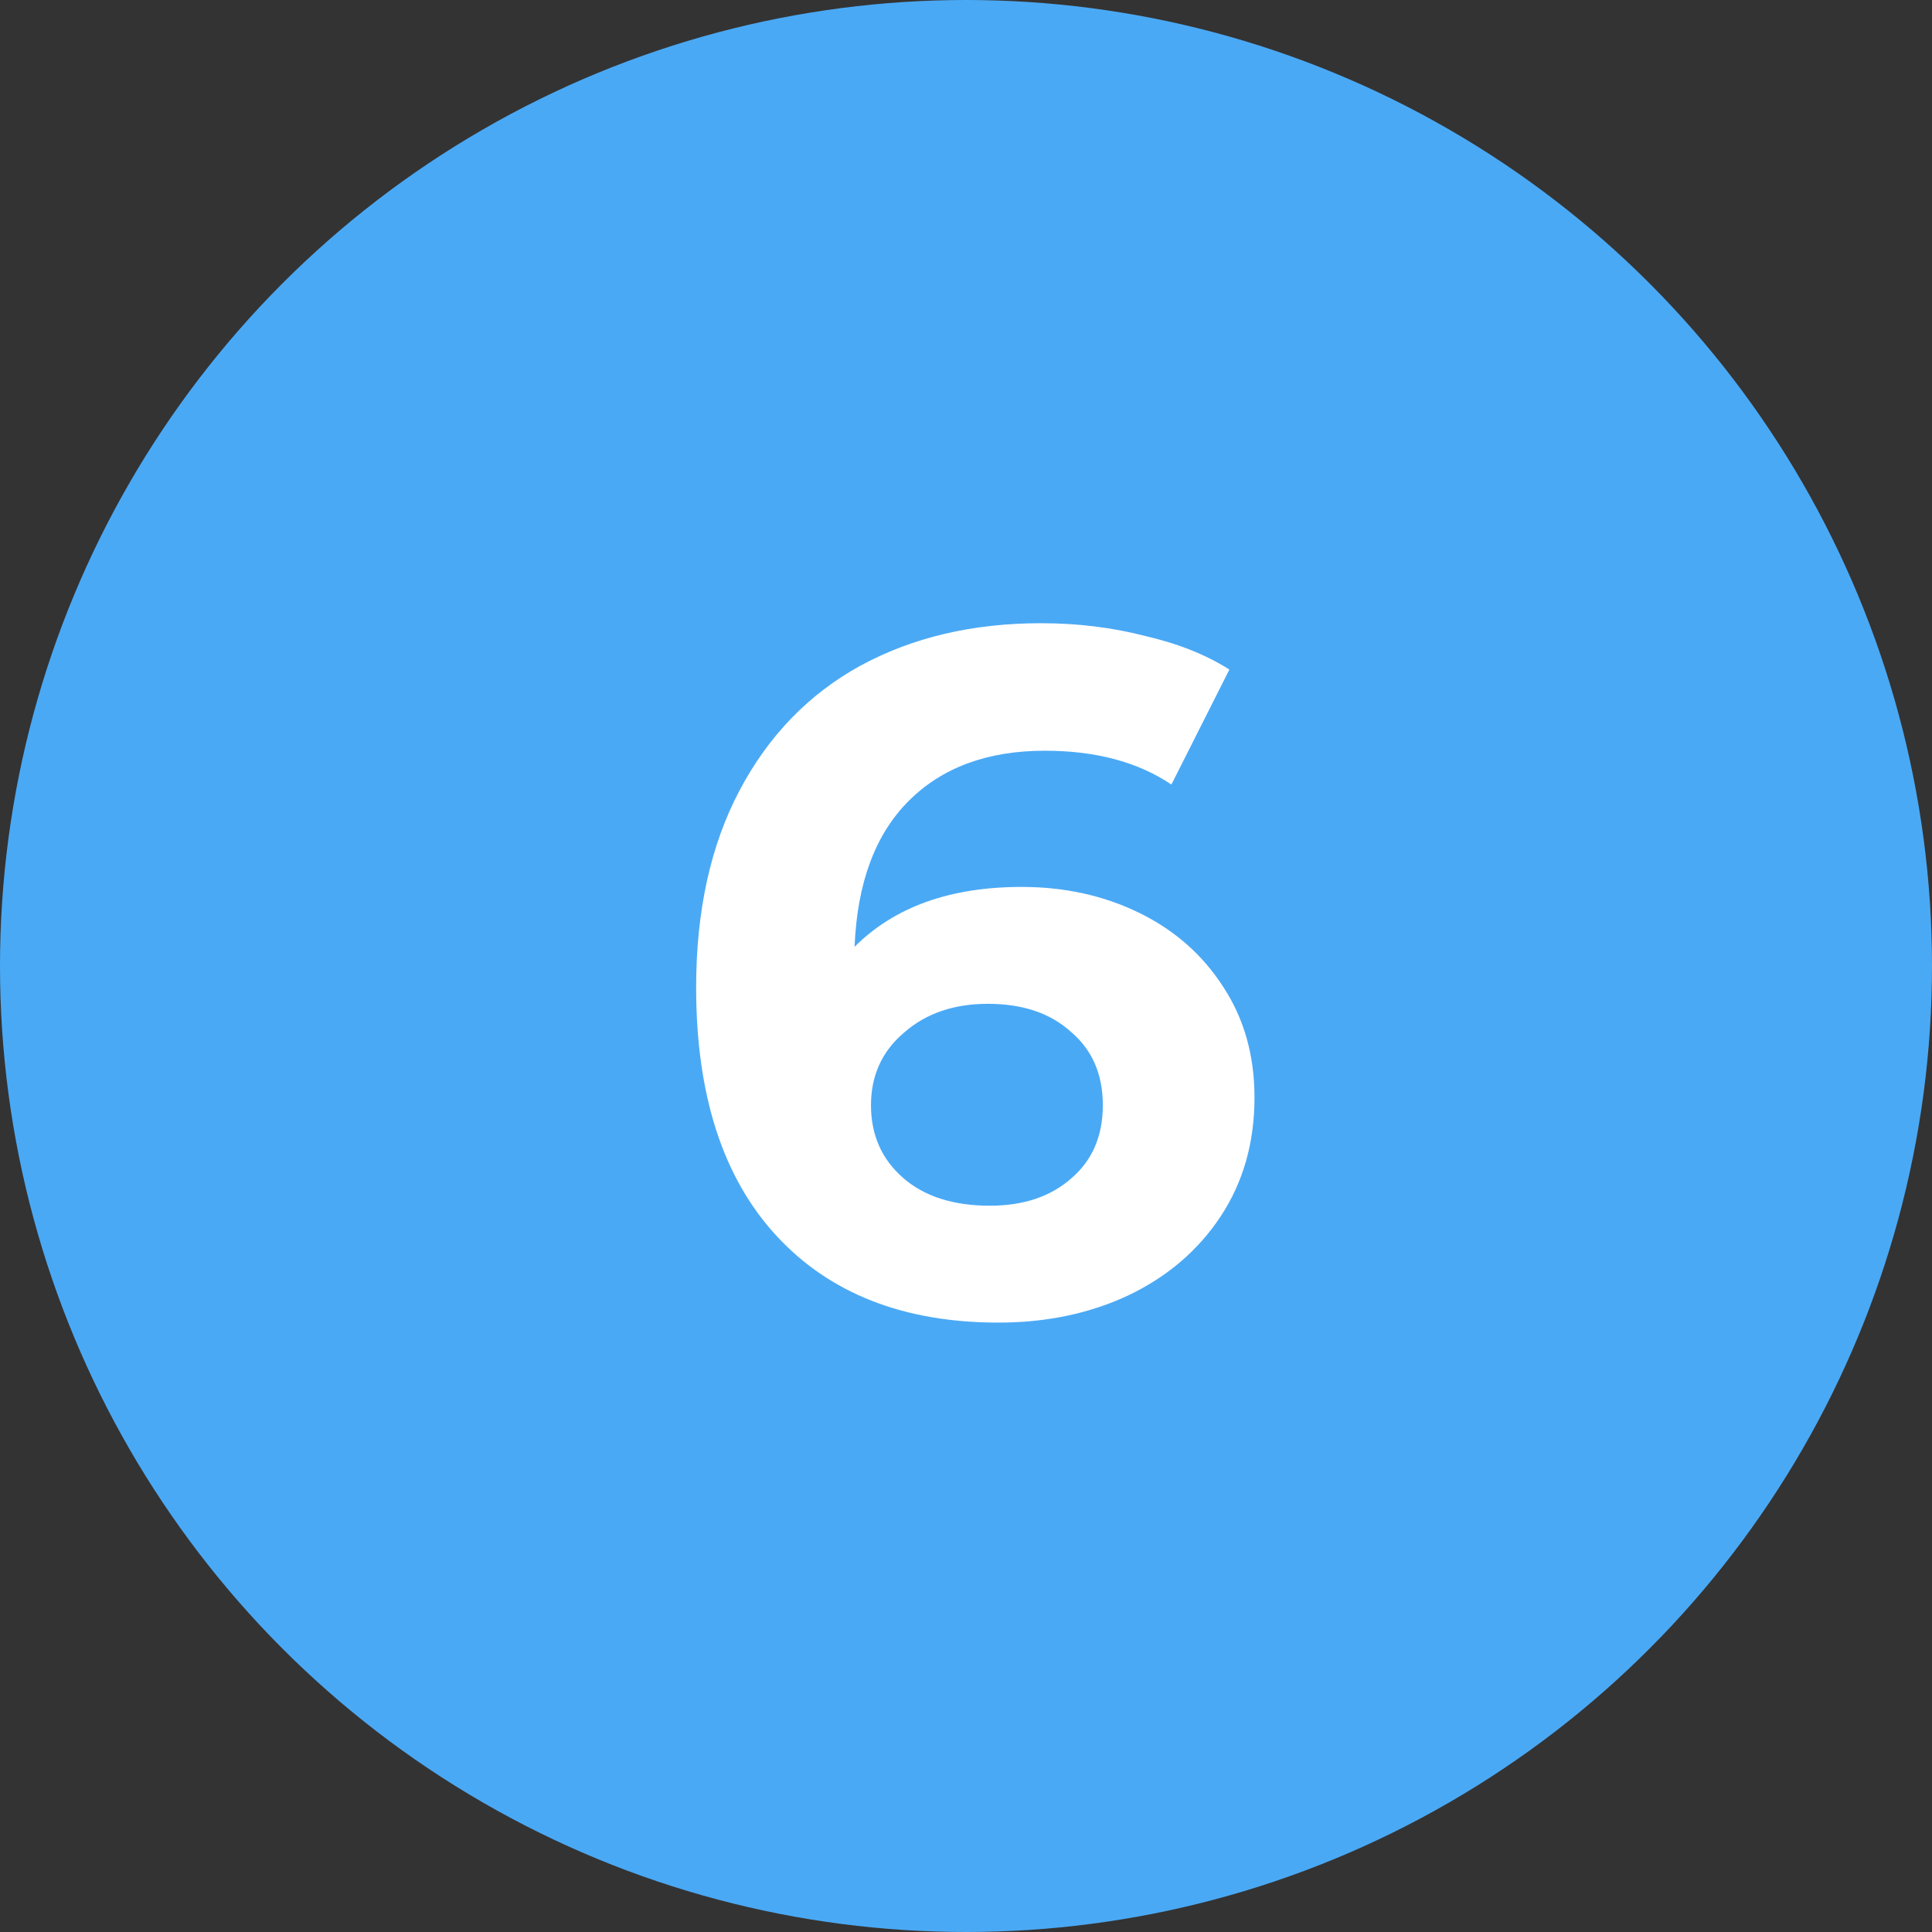 <?xml version="1.0" encoding="UTF-8"?> <svg xmlns="http://www.w3.org/2000/svg" width="56" height="56" viewBox="0 0 56 56" fill="none"><rect x="0" y="0" width="56" height="56" fill="#333333" stroke="none"/> <circle cx="28" cy="28" r="28" fill="#4AA9F5"></circle> <path d="M29.614 25.708C30.865 25.708 32.003 25.96 33.03 26.464C34.057 26.968 34.869 27.687 35.466 28.62C36.063 29.535 36.362 30.599 36.362 31.812C36.362 33.119 36.035 34.267 35.382 35.256C34.729 36.245 33.833 37.011 32.694 37.552C31.574 38.075 30.323 38.336 28.942 38.336C26.198 38.336 24.051 37.496 22.502 35.816C20.953 34.136 20.178 31.737 20.178 28.62C20.178 26.399 20.598 24.495 21.438 22.908C22.278 21.321 23.445 20.117 24.938 19.296C26.45 18.475 28.195 18.064 30.174 18.064C31.219 18.064 32.218 18.185 33.17 18.428C34.141 18.652 34.962 18.979 35.634 19.408L33.954 22.74C32.983 22.087 31.761 21.76 30.286 21.76C28.625 21.76 27.309 22.245 26.338 23.216C25.367 24.187 24.845 25.596 24.77 27.444C25.927 26.287 27.542 25.708 29.614 25.708ZM28.69 34.948C29.661 34.948 30.445 34.687 31.042 34.164C31.658 33.641 31.966 32.932 31.966 32.036C31.966 31.14 31.658 30.431 31.042 29.908C30.445 29.367 29.642 29.096 28.634 29.096C27.645 29.096 26.833 29.376 26.198 29.936C25.563 30.477 25.246 31.177 25.246 32.036C25.246 32.895 25.554 33.595 26.17 34.136C26.786 34.677 27.626 34.948 28.69 34.948Z" fill="white"></path> </svg> 